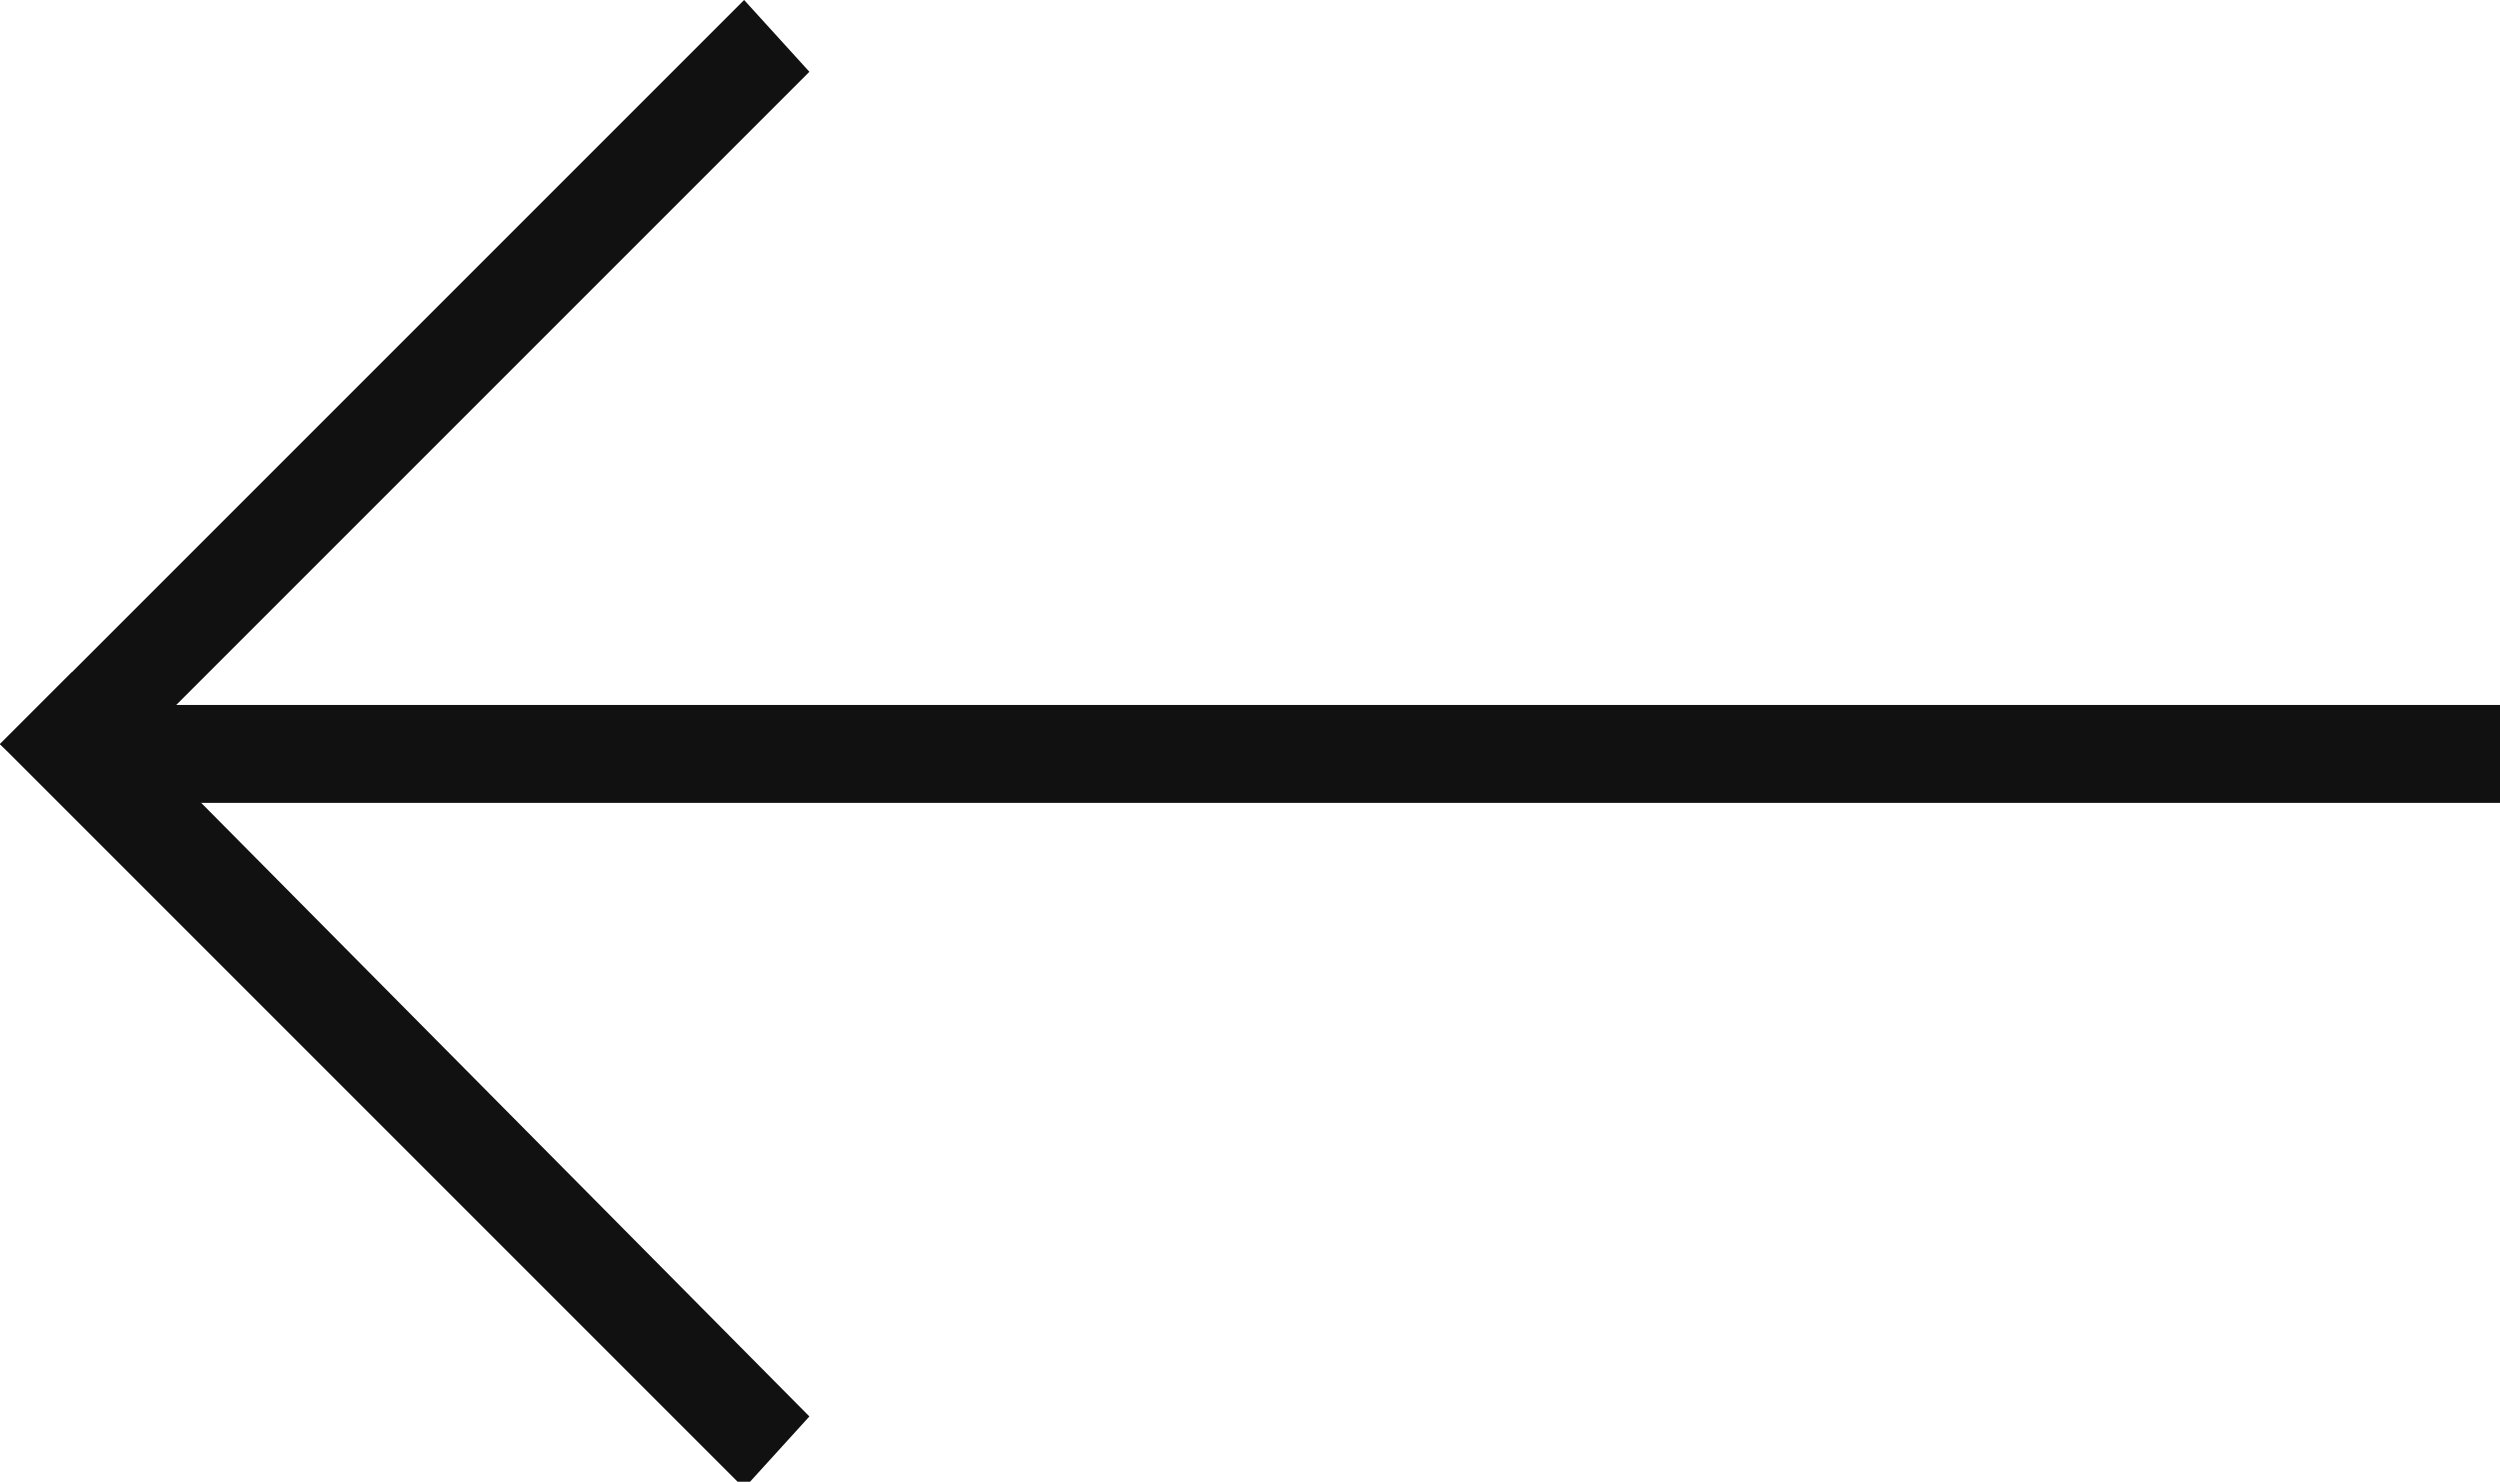 <?xml version="1.0" encoding="utf-8"?>
<!-- Generator: Adobe Illustrator 22.1.0, SVG Export Plug-In . SVG Version: 6.00 Build 0)  -->
<svg version="1.1" id="Layer_1" xmlns="http://www.w3.org/2000/svg" xmlns:xlink="http://www.w3.org/1999/xlink" x="0px" y="0px"
	 viewBox="0 0 38.3 22.7" style="enable-background:new 0 0 38.3 22.7;" xml:space="preserve">
<style type="text/css">
	.st0{fill:#111111;}
</style>
<g>
	<path class="st0" d="M12.4,1.1L1.1,12.4L0,11.4L11.4,0L12.4,1.1z"/>
	<path id="Rectangle_89_copy" class="st0" d="M12.4,21.7L1.1,10.3L0,11.4l11.4,11.4L12.4,21.7z"/>
	<path class="st0" d="M38.3,12.3l-36.9,0l0-1.5l36.9,0V12.3z"/>
</g>
</svg>
